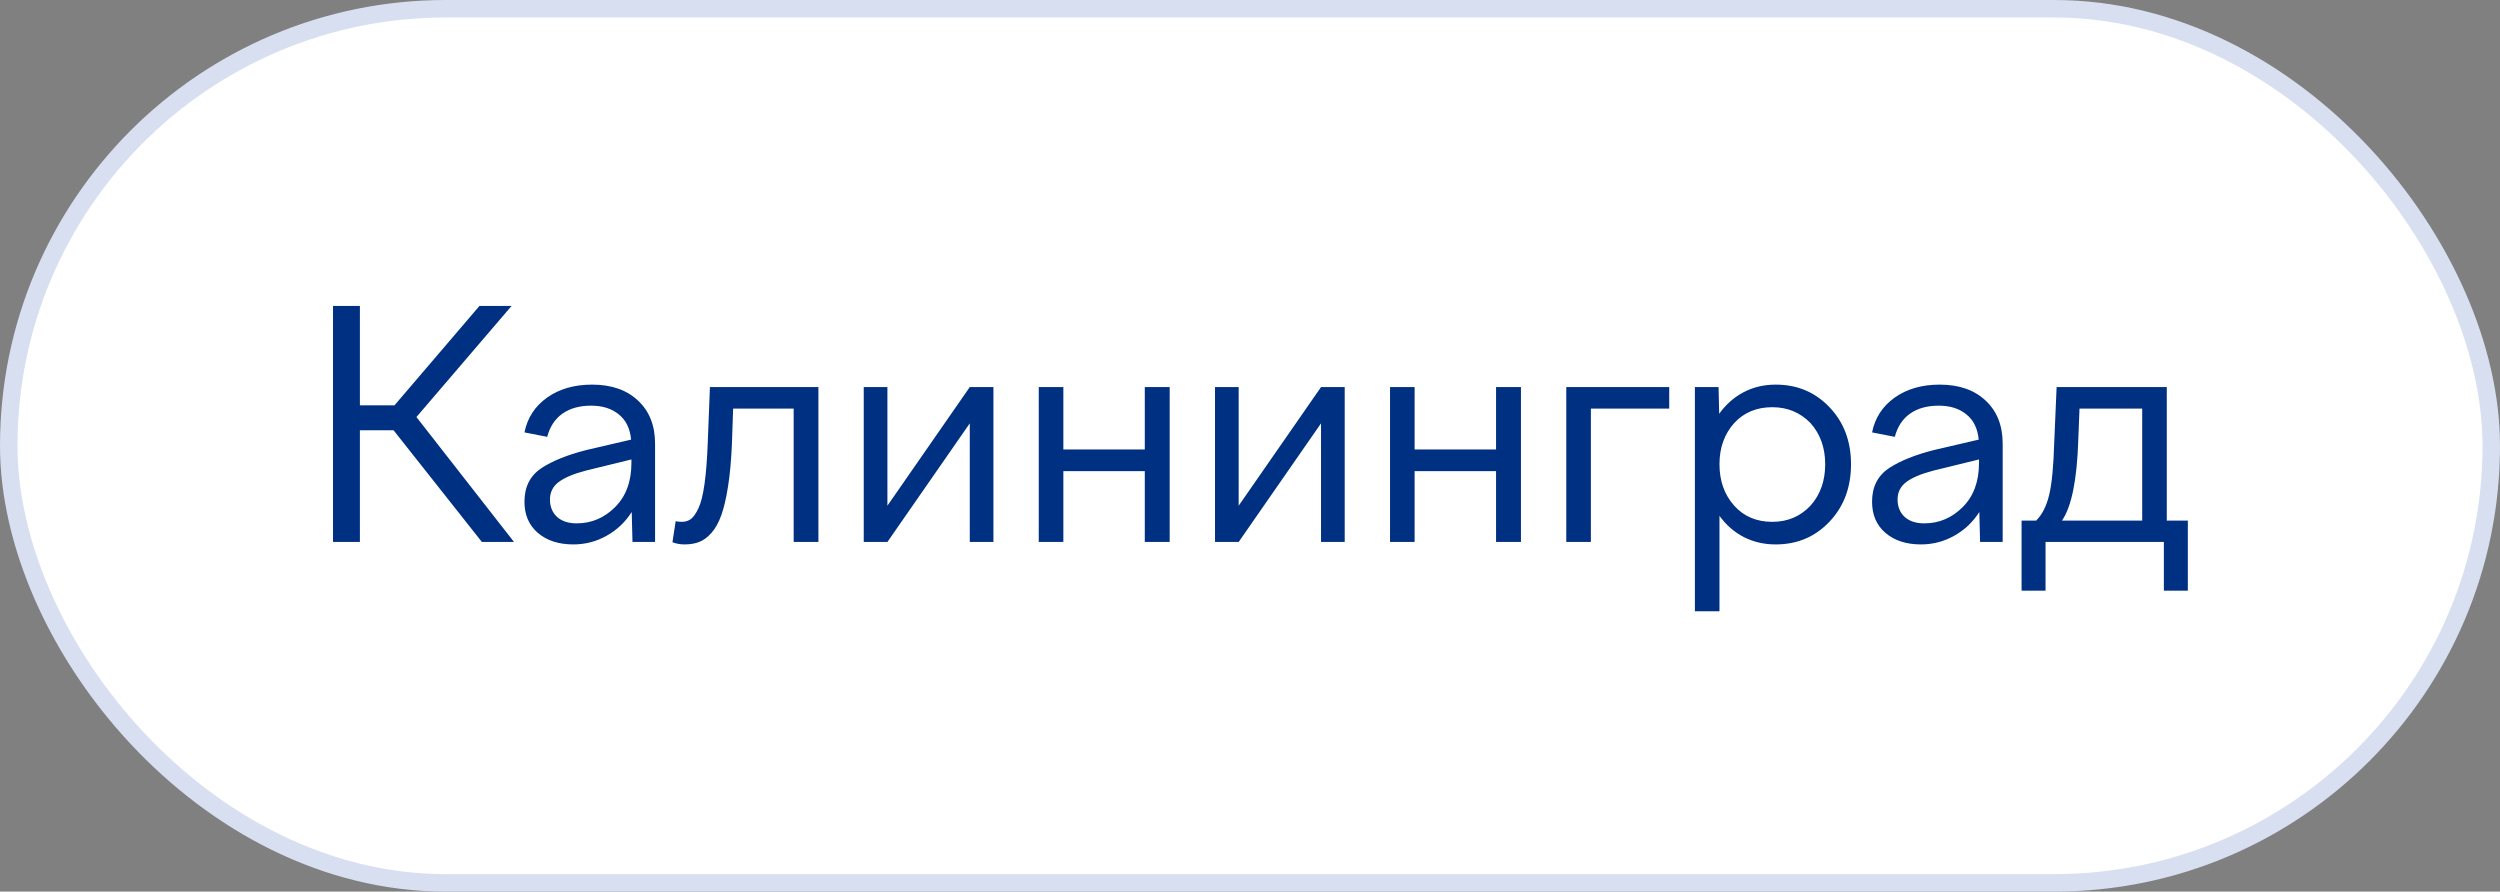 <?xml version="1.0" encoding="UTF-8"?> <svg xmlns="http://www.w3.org/2000/svg" width="143" height="51" viewBox="0 0 143 51" fill="none"><rect x="0" y="0" width="143" height="51" fill="#808080" stroke="none"/><rect x="0.5" y="0.5" width="142" height="50" rx="25" fill="white"></rect><rect x="0.5" y="0.5" width="142" height="50" rx="25" stroke="#D7DFF0"></rect><path d="M22.511 24.61H20.586V31H19.048V17.5H20.586V23.186H22.564L27.424 17.5H29.261L23.82 23.855L29.401 31H27.564L22.511 24.61ZM37.47 31H36.178L36.134 29.286C35.765 29.866 35.285 30.32 34.693 30.648C34.107 30.977 33.474 31.141 32.794 31.141C31.956 31.141 31.28 30.921 30.764 30.481C30.254 30.042 29.999 29.447 29.999 28.697C29.999 27.848 30.325 27.206 30.975 26.773C31.602 26.362 32.455 26.02 33.533 25.744L36.099 25.146C36.04 24.514 35.806 24.033 35.396 23.705C34.992 23.371 34.464 23.204 33.814 23.204C33.152 23.204 32.604 23.356 32.17 23.661C31.742 23.966 31.453 24.408 31.3 24.988L29.999 24.733C30.169 23.895 30.603 23.23 31.3 22.738C31.997 22.246 32.853 22 33.867 22C34.974 22 35.85 22.305 36.495 22.914C37.145 23.518 37.47 24.341 37.47 25.384V31ZM31.458 28.574C31.458 28.984 31.593 29.315 31.863 29.567C32.138 29.814 32.513 29.936 32.988 29.936C33.831 29.936 34.564 29.626 35.185 29.005C35.806 28.384 36.117 27.543 36.117 26.482V26.28L33.533 26.913C32.83 27.095 32.308 27.311 31.968 27.564C31.628 27.815 31.458 28.152 31.458 28.574ZM38.464 31.018L38.648 29.814C38.765 29.837 38.88 29.849 38.991 29.849C39.196 29.849 39.372 29.796 39.518 29.69C39.665 29.579 39.808 29.374 39.949 29.075C40.095 28.77 40.213 28.302 40.3 27.669C40.388 27.036 40.45 26.239 40.485 25.278L40.608 22.141H46.813V31H45.398V23.371H41.935L41.865 25.419C41.824 26.345 41.751 27.145 41.645 27.818C41.54 28.492 41.411 29.043 41.258 29.471C41.106 29.893 40.919 30.23 40.696 30.481C40.473 30.733 40.239 30.906 39.993 31C39.753 31.094 39.471 31.141 39.149 31.141C38.915 31.141 38.686 31.1 38.464 31.018ZM50.76 31H49.406V22.141H50.76V28.926L55.471 22.141H56.824V31H55.471V24.215L50.76 31ZM60.824 31H59.417V22.141H60.824V25.709H65.482V22.141H66.906V31H65.482V26.948H60.824V31ZM70.852 31H69.499V22.141H70.852V28.926L75.563 22.141H76.917V31H75.563V24.215L70.852 31ZM80.916 31H79.51V22.141H80.916V25.709H85.574V22.141H86.998V31H85.574V26.948H80.916V31ZM90.998 31H89.591V22.141H95.48V23.371H90.998V31ZM96.948 34.964V22.141H98.302L98.337 23.67C98.712 23.143 99.175 22.732 99.725 22.439C100.282 22.146 100.897 22 101.571 22C102.802 22 103.827 22.431 104.647 23.292C105.468 24.153 105.878 25.24 105.878 26.553C105.878 27.877 105.468 28.973 104.647 29.84C103.827 30.707 102.802 31.141 101.571 31.141C100.903 31.141 100.294 31 99.743 30.719C99.192 30.432 98.729 30.027 98.354 29.506V34.964H96.948ZM101.378 23.292C100.481 23.292 99.755 23.594 99.198 24.197C98.636 24.824 98.354 25.609 98.354 26.553C98.354 27.508 98.636 28.299 99.198 28.926C99.749 29.541 100.475 29.849 101.378 29.849C102.251 29.849 102.977 29.541 103.558 28.926C104.12 28.299 104.401 27.508 104.401 26.553C104.401 25.609 104.12 24.824 103.558 24.197C102.972 23.594 102.245 23.292 101.378 23.292ZM114.553 31H113.261L113.217 29.286C112.848 29.866 112.367 30.32 111.776 30.648C111.19 30.977 110.557 31.141 109.877 31.141C109.039 31.141 108.363 30.921 107.847 30.481C107.337 30.042 107.082 29.447 107.082 28.697C107.082 27.848 107.407 27.206 108.058 26.773C108.685 26.362 109.537 26.02 110.615 25.744L113.182 25.146C113.123 24.514 112.889 24.033 112.479 23.705C112.074 23.371 111.547 23.204 110.897 23.204C110.235 23.204 109.687 23.356 109.253 23.661C108.825 23.966 108.535 24.408 108.383 24.988L107.082 24.733C107.252 23.895 107.686 23.23 108.383 22.738C109.08 22.246 109.936 22 110.949 22C112.057 22 112.933 22.305 113.577 22.914C114.228 23.518 114.553 24.341 114.553 25.384V31ZM108.541 28.574C108.541 28.984 108.676 29.315 108.946 29.567C109.221 29.814 109.596 29.936 110.071 29.936C110.914 29.936 111.647 29.626 112.268 29.005C112.889 28.384 113.199 27.543 113.199 26.482V26.28L110.615 26.913C109.912 27.095 109.391 27.311 109.051 27.564C108.711 27.815 108.541 28.152 108.541 28.574ZM117.005 33.786H115.634V29.778H116.469C116.809 29.439 117.055 28.955 117.208 28.328C117.366 27.695 117.465 26.655 117.506 25.208L117.638 22.141H123.94V29.778H125.144V33.786H123.773V31H117.005V33.786ZM118.948 23.371L118.878 25.146C118.807 27.432 118.497 28.976 117.946 29.778H122.534V23.371H118.948Z" fill="#003082"></path></svg> 